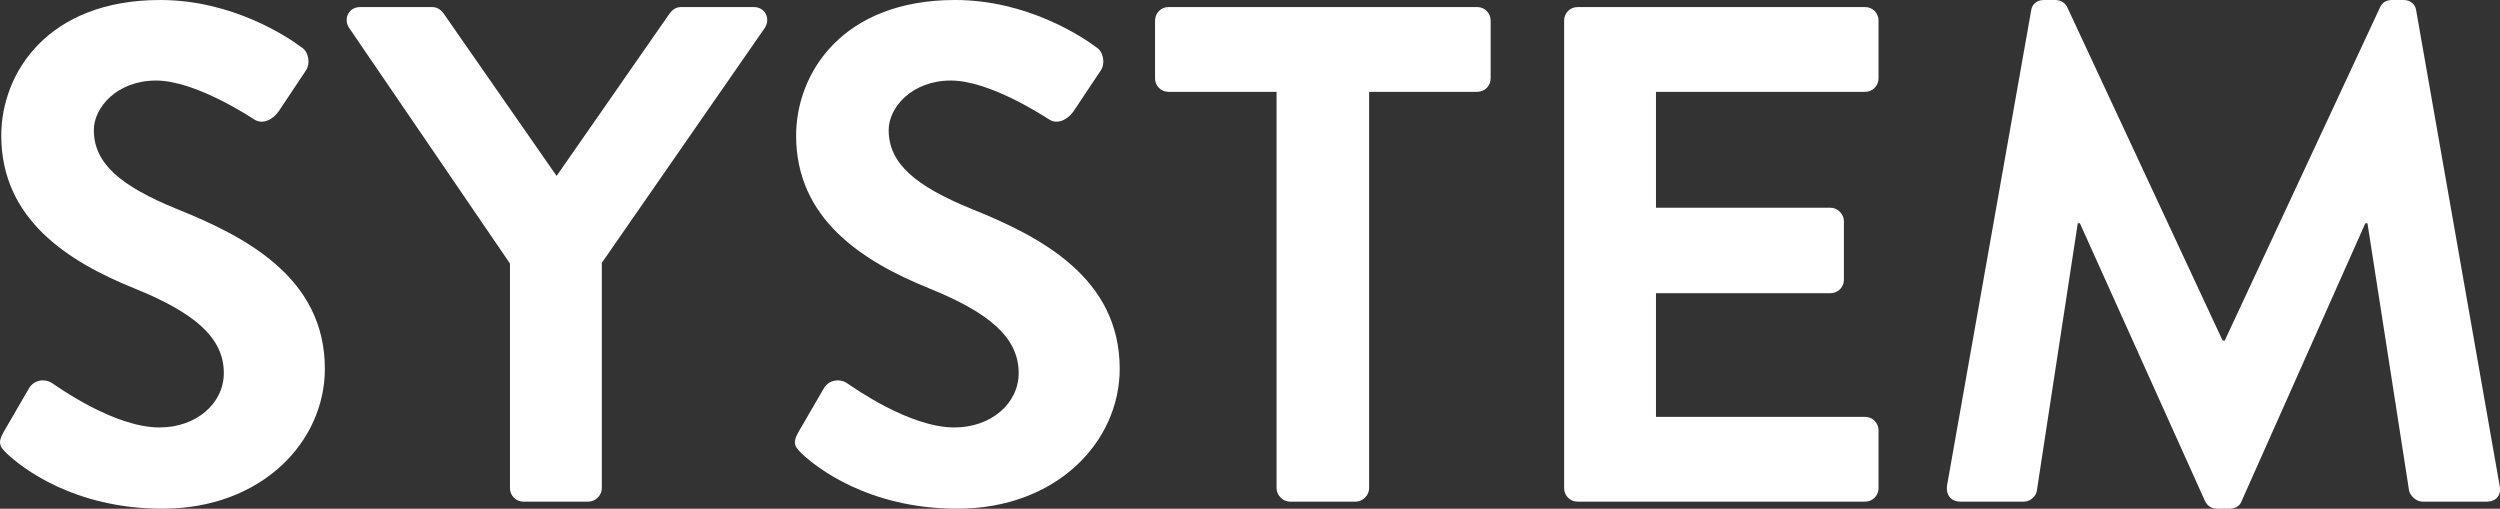 <?xml version="1.0" encoding="UTF-8"?><svg id="_레이어_2" xmlns="http://www.w3.org/2000/svg" viewBox="0 0 176.92 36"><rect x="0" y="0" width="176.92" height="36" fill="#333333" stroke="none"/><defs><style>.cls-1{fill:#fff;}</style></defs><g id="_コピー"><g><path class="cls-1" d="M.24,30.6l1.8-3.1c.4-.7,1.25-.7,1.7-.35,.25,.15,4.3,3.1,7.55,3.1,2.6,0,4.55-1.7,4.55-3.85,0-2.55-2.15-4.3-6.35-6C4.79,18.5,.09,15.5,.09,9.6,.09,5.15,3.39,0,11.34,0c5.1,0,9,2.6,10,3.35,.5,.3,.65,1.15,.3,1.65l-1.9,2.85c-.4,.6-1.15,1-1.75,.6-.4-.25-4.2-2.75-6.95-2.75s-4.4,1.9-4.4,3.5c0,2.35,1.85,3.95,5.9,5.6,4.85,1.95,10.45,4.85,10.45,11.3,0,5.15-4.45,9.9-11.5,9.9-6.3,0-10-2.95-11-3.9-.45-.45-.7-.7-.25-1.5Z"/><path class="cls-1" d="M36.09,18.65L24.69,1.95c-.4-.65,0-1.45,.8-1.45h5.1c.4,0,.65,.25,.8,.45l8,11.5L47.39,.95c.15-.2,.4-.45,.8-.45h5.15c.8,0,1.2,.8,.8,1.45l-11.55,16.65v15.95c0,.5-.45,.95-.95,.95h-4.6c-.55,0-.95-.45-.95-.95v-15.9Z"/><path class="cls-1" d="M56.49,30.6l1.8-3.1c.4-.7,1.25-.7,1.7-.35,.25,.15,4.3,3.1,7.55,3.1,2.6,0,4.55-1.7,4.55-3.85,0-2.55-2.15-4.3-6.35-6-4.7-1.9-9.4-4.9-9.4-10.8,0-4.45,3.3-9.6,11.25-9.6,5.1,0,9,2.6,10,3.35,.5,.3,.65,1.15,.3,1.65l-1.9,2.85c-.4,.6-1.15,1-1.75,.6-.4-.25-4.2-2.75-6.95-2.75s-4.4,1.9-4.4,3.5c0,2.35,1.85,3.95,5.9,5.6,4.85,1.95,10.45,4.85,10.45,11.3,0,5.15-4.45,9.9-11.5,9.9-6.3,0-10-2.95-11-3.9-.45-.45-.7-.7-.25-1.5Z"/><path class="cls-1" d="M90.34,6.5h-7.65c-.55,0-.95-.45-.95-.95V1.45c0-.5,.4-.95,.95-.95h21.85c.55,0,.95,.45,.95,.95V5.55c0,.5-.4,.95-.95,.95h-7.65v28.05c0,.5-.45,.95-.95,.95h-4.65c-.5,0-.95-.45-.95-.95V6.5Z"/><path class="cls-1" d="M110.69,1.45c0-.5,.4-.95,.95-.95h20.35c.55,0,.95,.45,.95,.95V5.55c0,.5-.4,.95-.95,.95h-14.8V14.7h12.35c.5,0,.95,.45,.95,.95v4.15c0,.55-.45,.95-.95,.95h-12.35v8.75h14.8c.55,0,.95,.45,.95,.95v4.1c0,.5-.4,.95-.95,.95h-20.35c-.55,0-.95-.45-.95-.95V1.45Z"/><path class="cls-1" d="M143.74,.75c.05-.4,.35-.75,.9-.75h.8c.4,0,.7,.2,.85,.5l11,23.6h.15L168.44,.5c.15-.3,.4-.5,.85-.5h.8c.55,0,.85,.35,.9,.75l5.9,33.6c.15,.7-.25,1.15-.9,1.15h-4.55c-.45,0-.85-.4-.95-.75l-2.95-18.95h-.15l-8.75,19.65c-.1,.3-.4,.55-.85,.55h-.9c-.45,0-.7-.25-.85-.55l-8.85-19.65h-.15l-2.9,18.95c-.05,.35-.45,.75-.9,.75h-4.5c-.65,0-1.05-.45-.95-1.15L143.74,.75Z"/></g></g></svg>